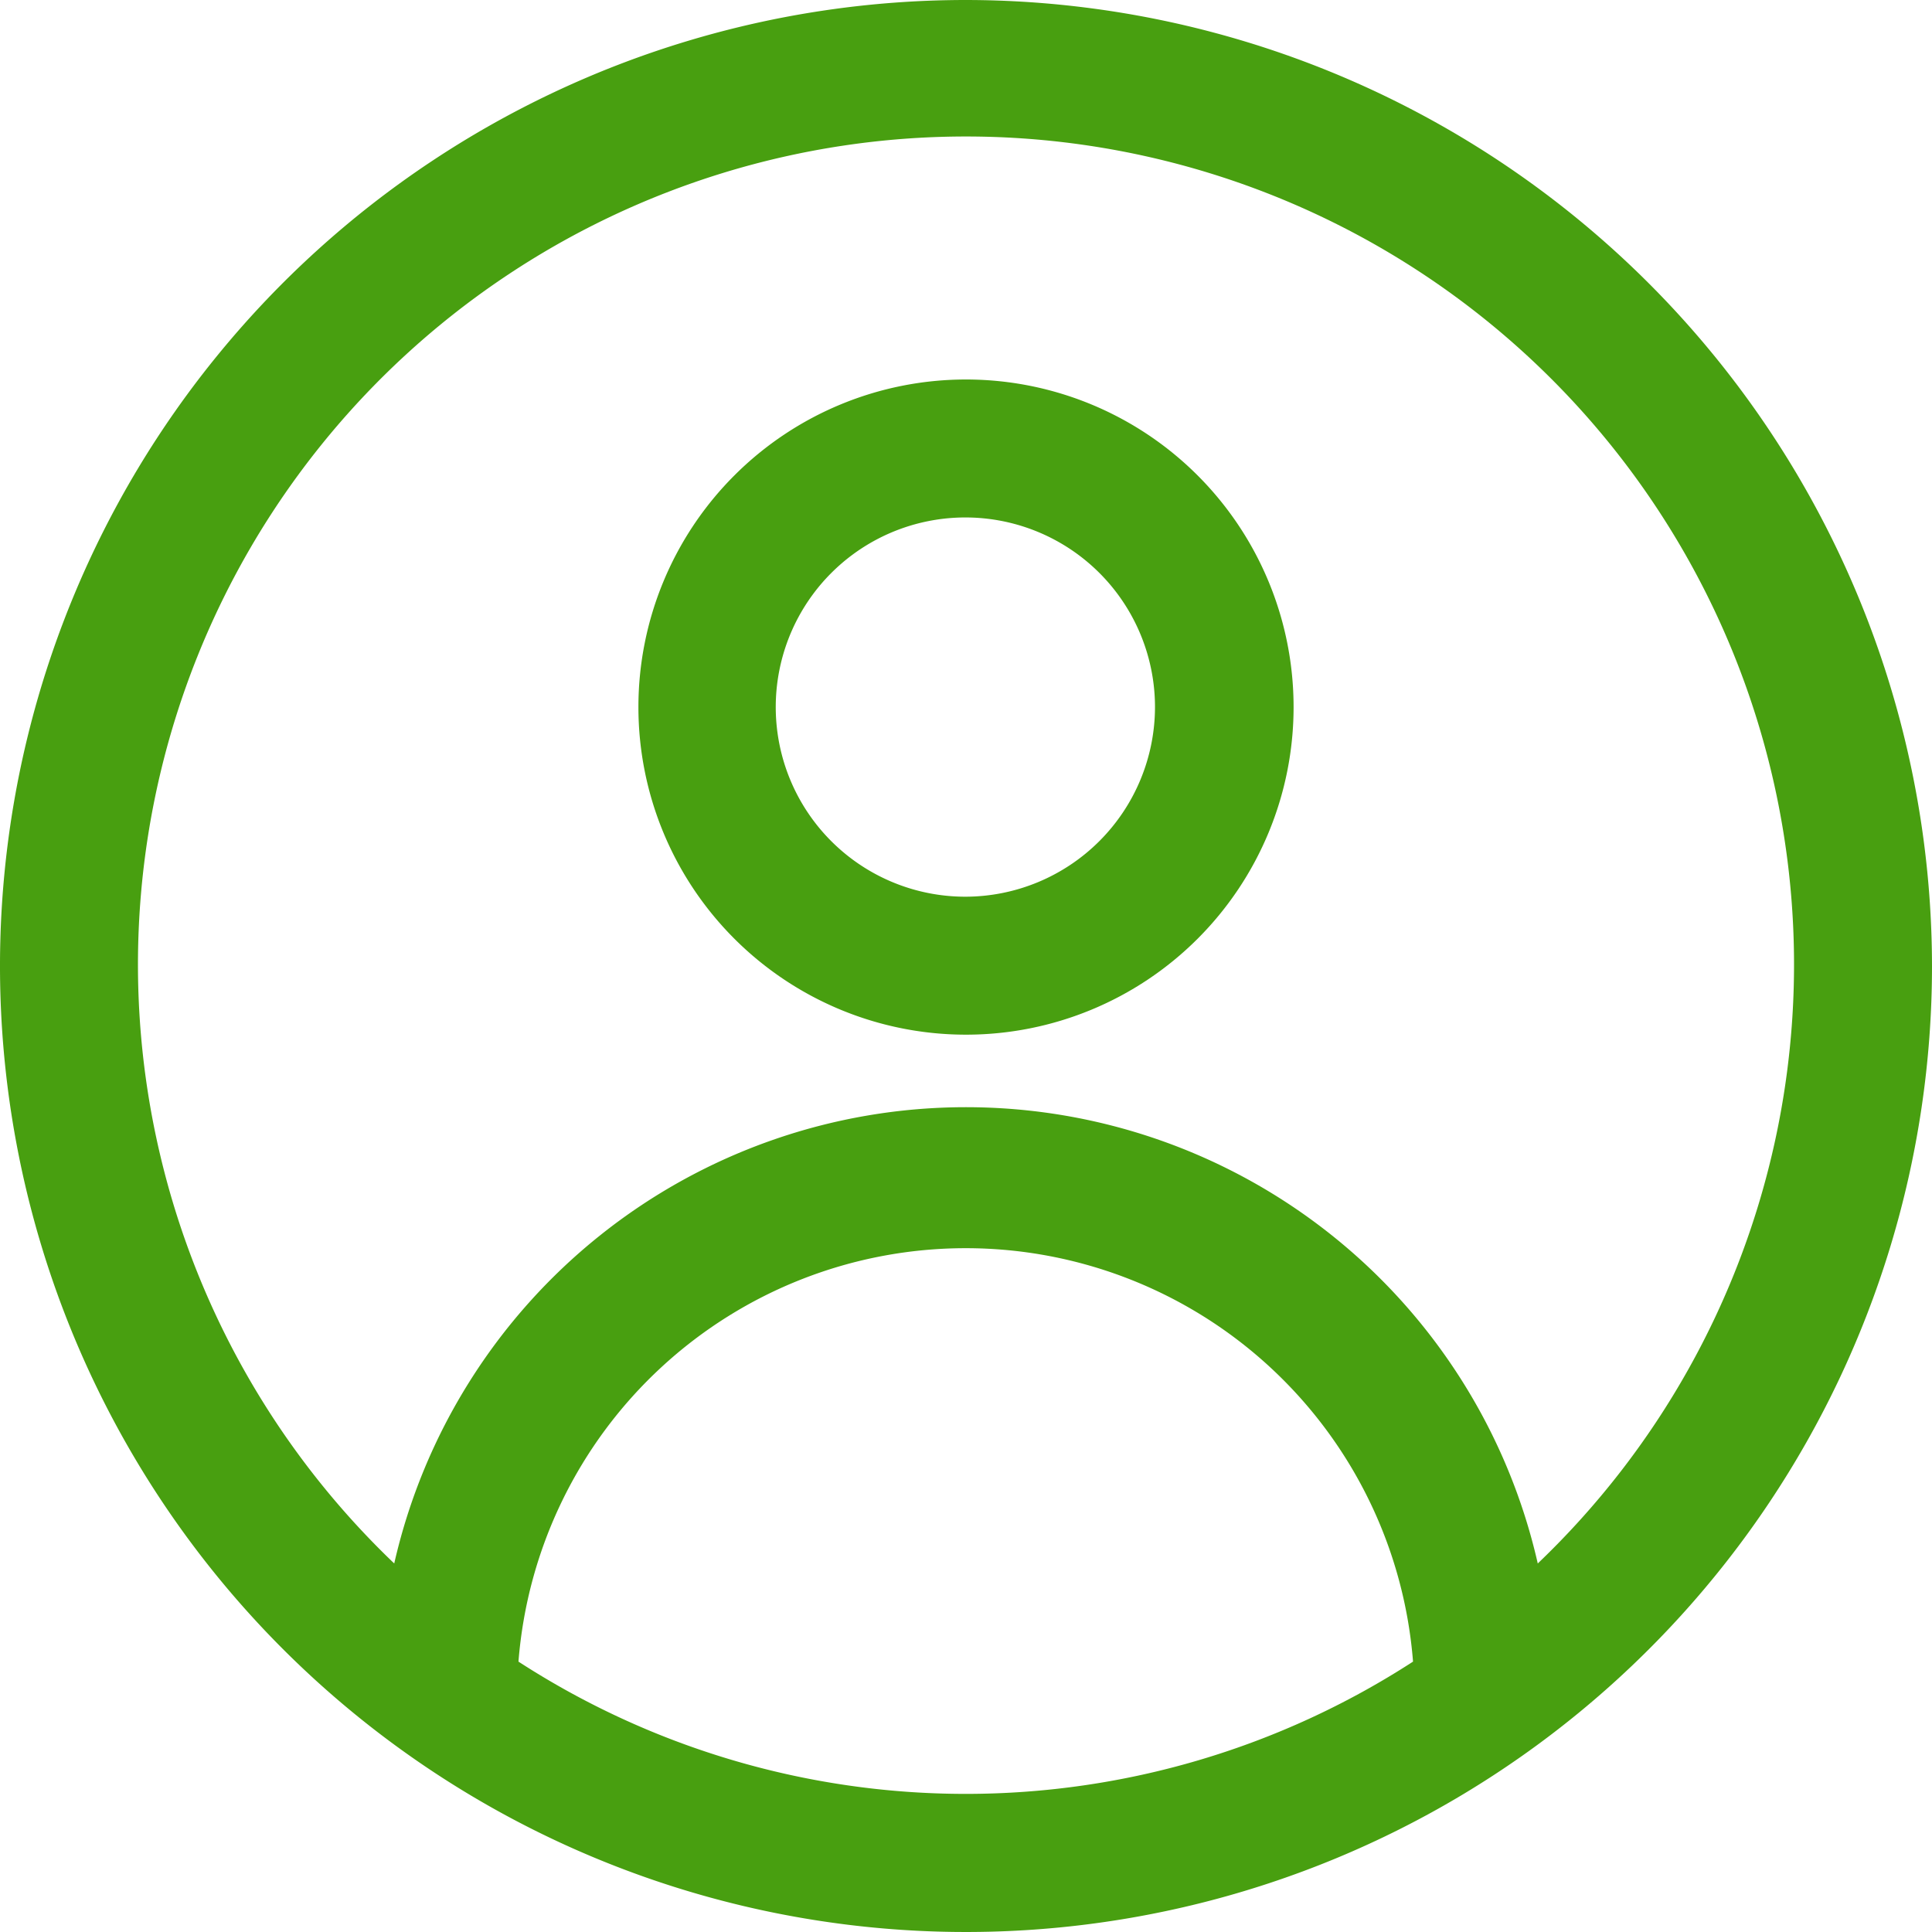 <svg xmlns="http://www.w3.org/2000/svg" width="15.334" height="15.334" viewBox="0 0 15.334 15.334">
  <g id="noun-user-5582819" transform="translate(-105 -35)">
    <path id="Path_1001" data-name="Path 1001" d="M112.667,35a7.667,7.667,0,1,0,7.667,7.667A7.676,7.676,0,0,0,112.667,35Zm-3.552,13.188a3.561,3.561,0,0,1,7.1,0,6.527,6.527,0,0,1-7.1,0Zm8.09-.779a4.654,4.654,0,0,0-9.076,0,6.572,6.572,0,1,1,9.076,0Z" transform="translate(0)" fill="#489f10"/>
    <path id="Path_1002" data-name="Path 1002" d="M269.51,131.25a2.6,2.6,0,1,0,2.6,2.6A2.6,2.6,0,0,0,269.51,131.25Zm0,4.105a1.505,1.505,0,1,1,1.5-1.505A1.507,1.507,0,0,1,269.51,135.355Z" transform="translate(-156.843 -93.238)" fill="#489f10"/>
  </g>
</svg>
